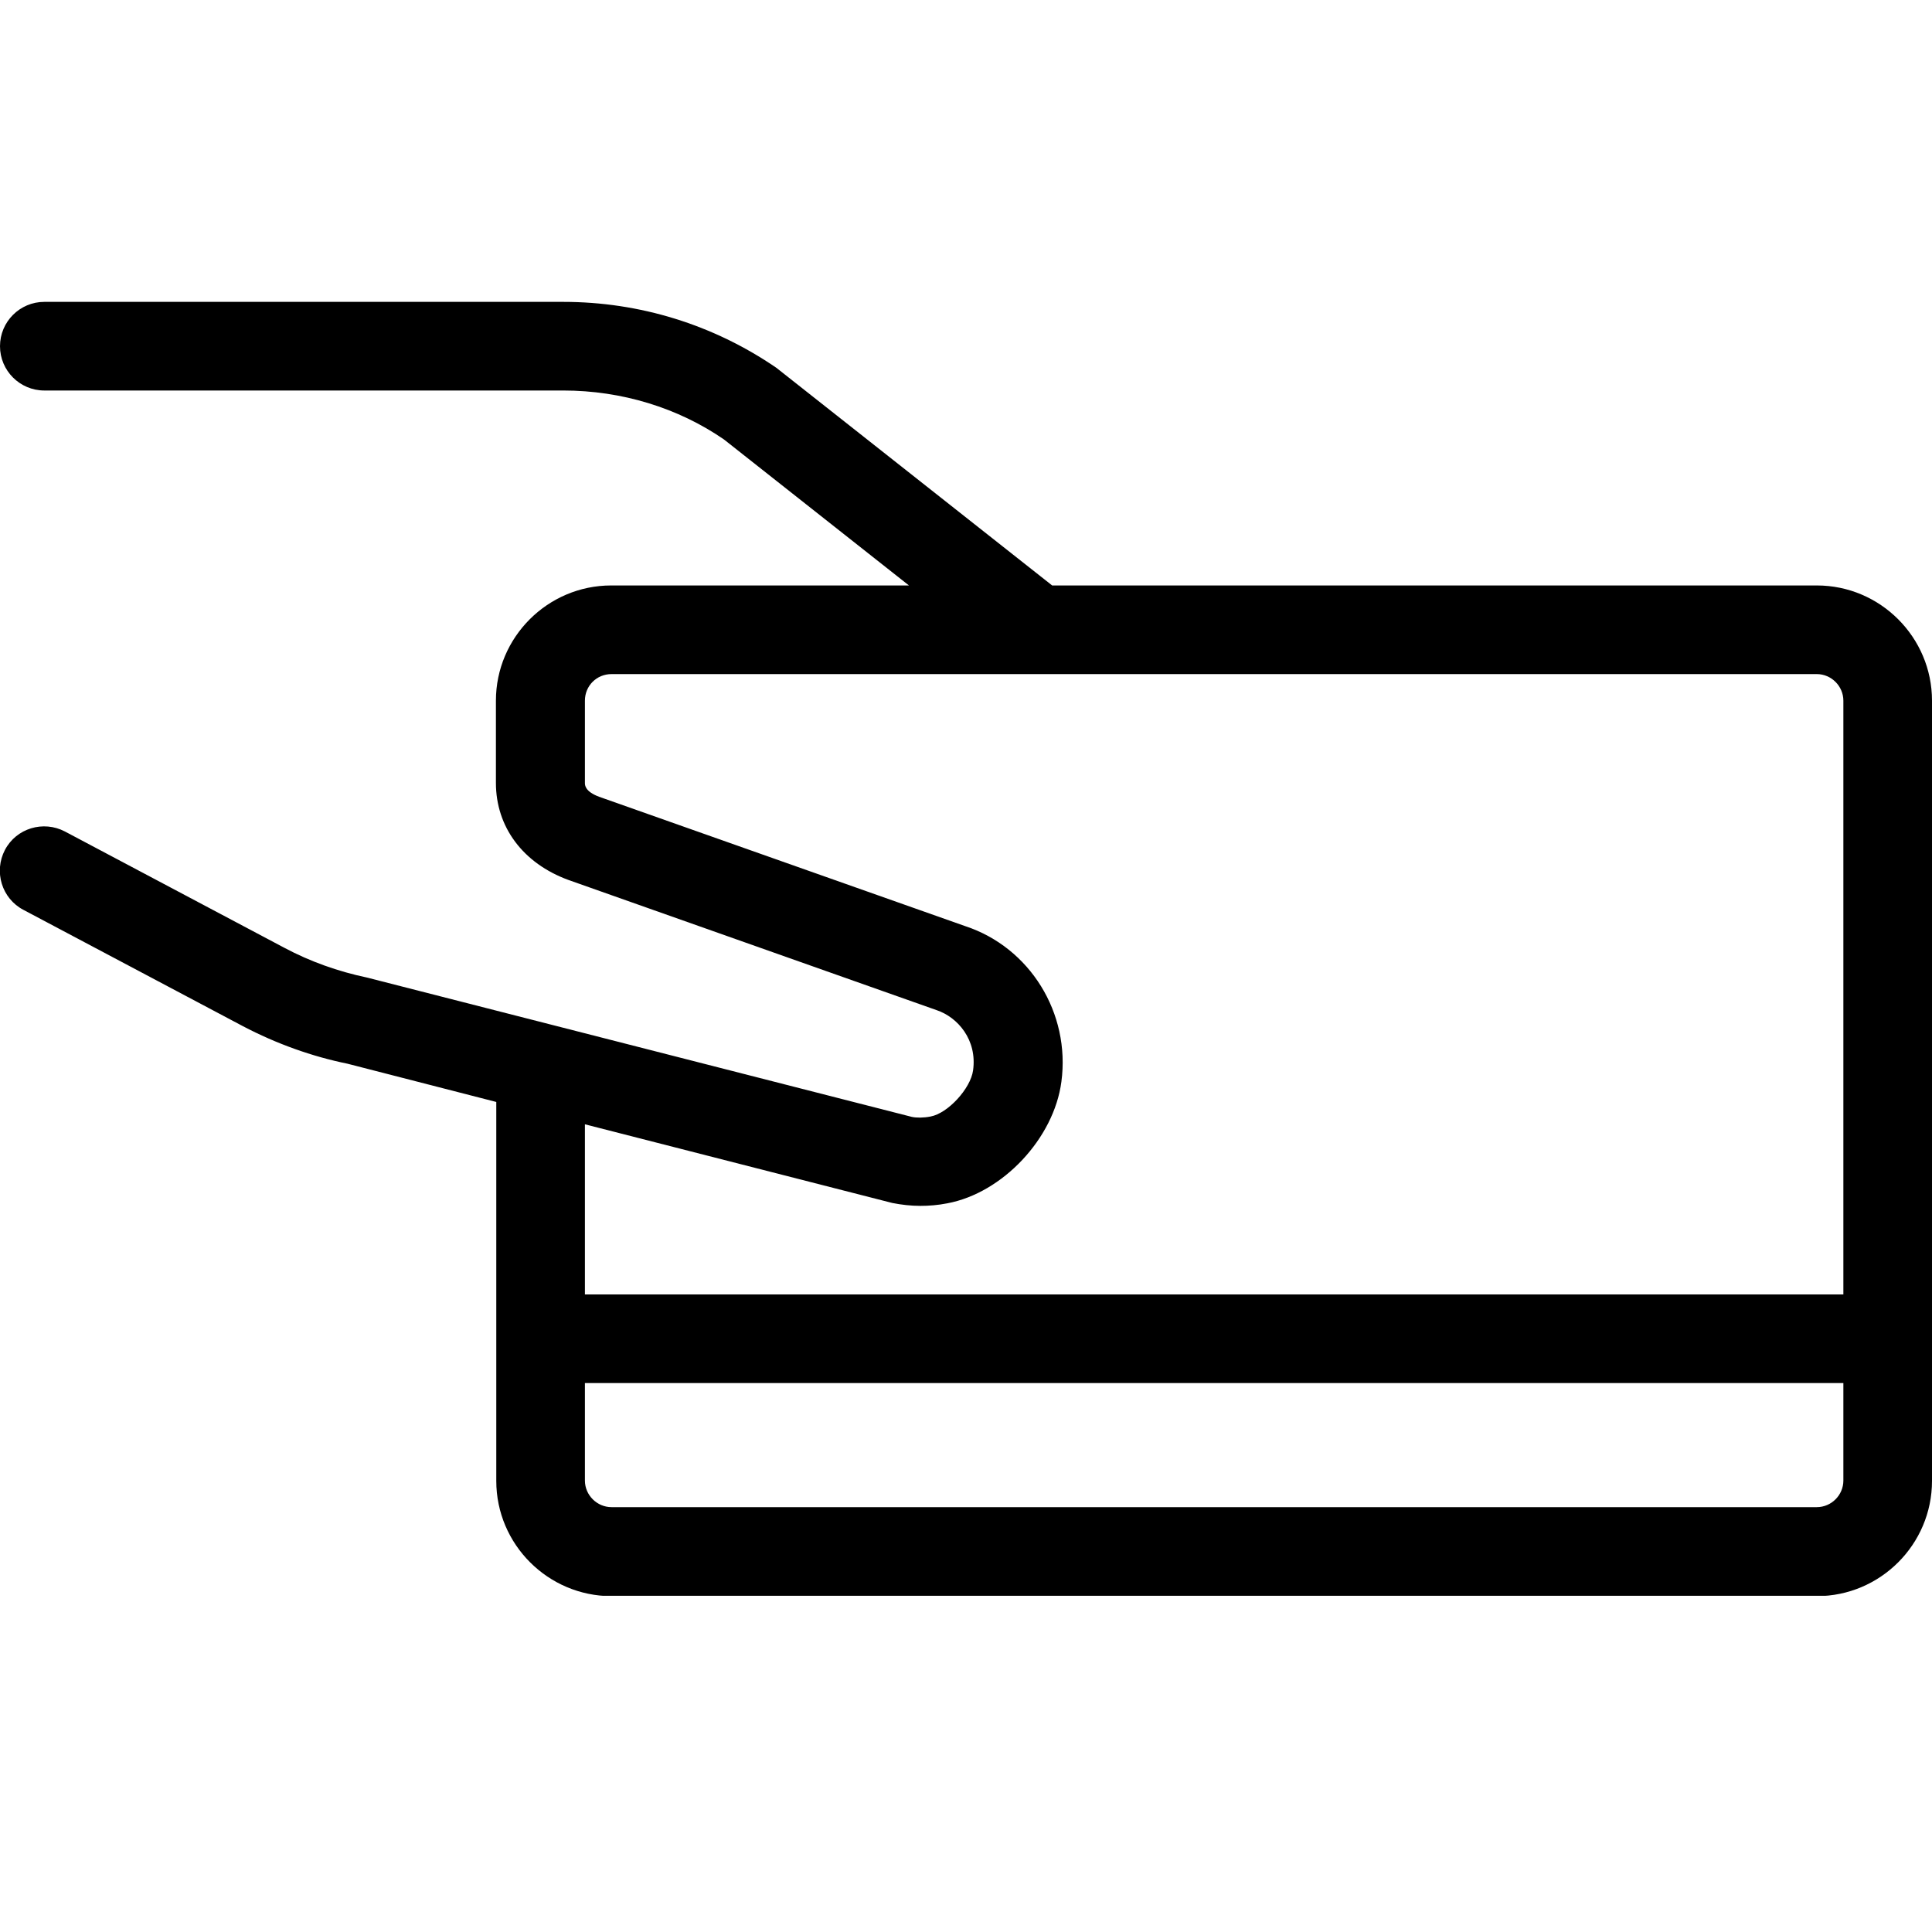 <?xml version="1.0" encoding="UTF-8"?> <svg xmlns="http://www.w3.org/2000/svg" width="32" height="32" viewBox="0 0 32 32" fill="none"><g clip-path="url(#clip0_46_951)"><path d="M30.092 9.697H17.427L12.859 6.092C11.814 5.376 10.592 5 9.33 5H0.734C0.329 5 0 5.329 0 5.734C0 6.139 0.329 6.468 0.734 6.468H9.33C10.299 6.468 11.232 6.756 11.99 7.278L15.055 9.697H10.123C9.072 9.697 8.214 10.555 8.214 11.605V12.968C8.214 13.696 8.661 14.3 9.418 14.576L15.513 16.731C15.865 16.849 16.188 17.225 16.117 17.73C16.076 18.029 15.701 18.44 15.413 18.493C15.296 18.516 15.178 18.516 15.102 18.499L6.077 16.191C5.602 16.091 5.138 15.927 4.709 15.698L1.075 13.772C0.716 13.584 0.27 13.719 0.082 14.077C-0.106 14.436 0.029 14.882 0.388 15.07L4.022 16.996C4.58 17.289 5.173 17.5 5.754 17.618L8.22 18.252V24.529C8.22 25.58 9.078 26.437 10.129 26.437H30.092C31.143 26.437 32 25.58 32 24.529V11.605C32 10.555 31.143 9.697 30.092 9.697ZM14.779 19.925C14.931 19.955 15.09 19.973 15.243 19.973C15.389 19.973 15.536 19.961 15.689 19.931C16.605 19.761 17.456 18.857 17.58 17.917C17.732 16.778 17.057 15.692 15.988 15.34L9.923 13.197C9.688 13.109 9.688 13.003 9.688 12.968V11.605C9.688 11.359 9.882 11.165 10.129 11.165H30.092C30.333 11.165 30.532 11.365 30.532 11.605V21.44H9.688V18.622L14.779 19.925ZM30.092 24.963H10.129C9.888 24.963 9.688 24.764 9.688 24.523V22.908H30.532V24.523C30.532 24.764 30.333 24.963 30.092 24.963Z" fill="#000000"></path></g><defs><clipPath id="clip0_46_951"><rect width="32" height="21.431" fill="white" transform="translate(0 5)"></rect></clipPath></defs></svg> 